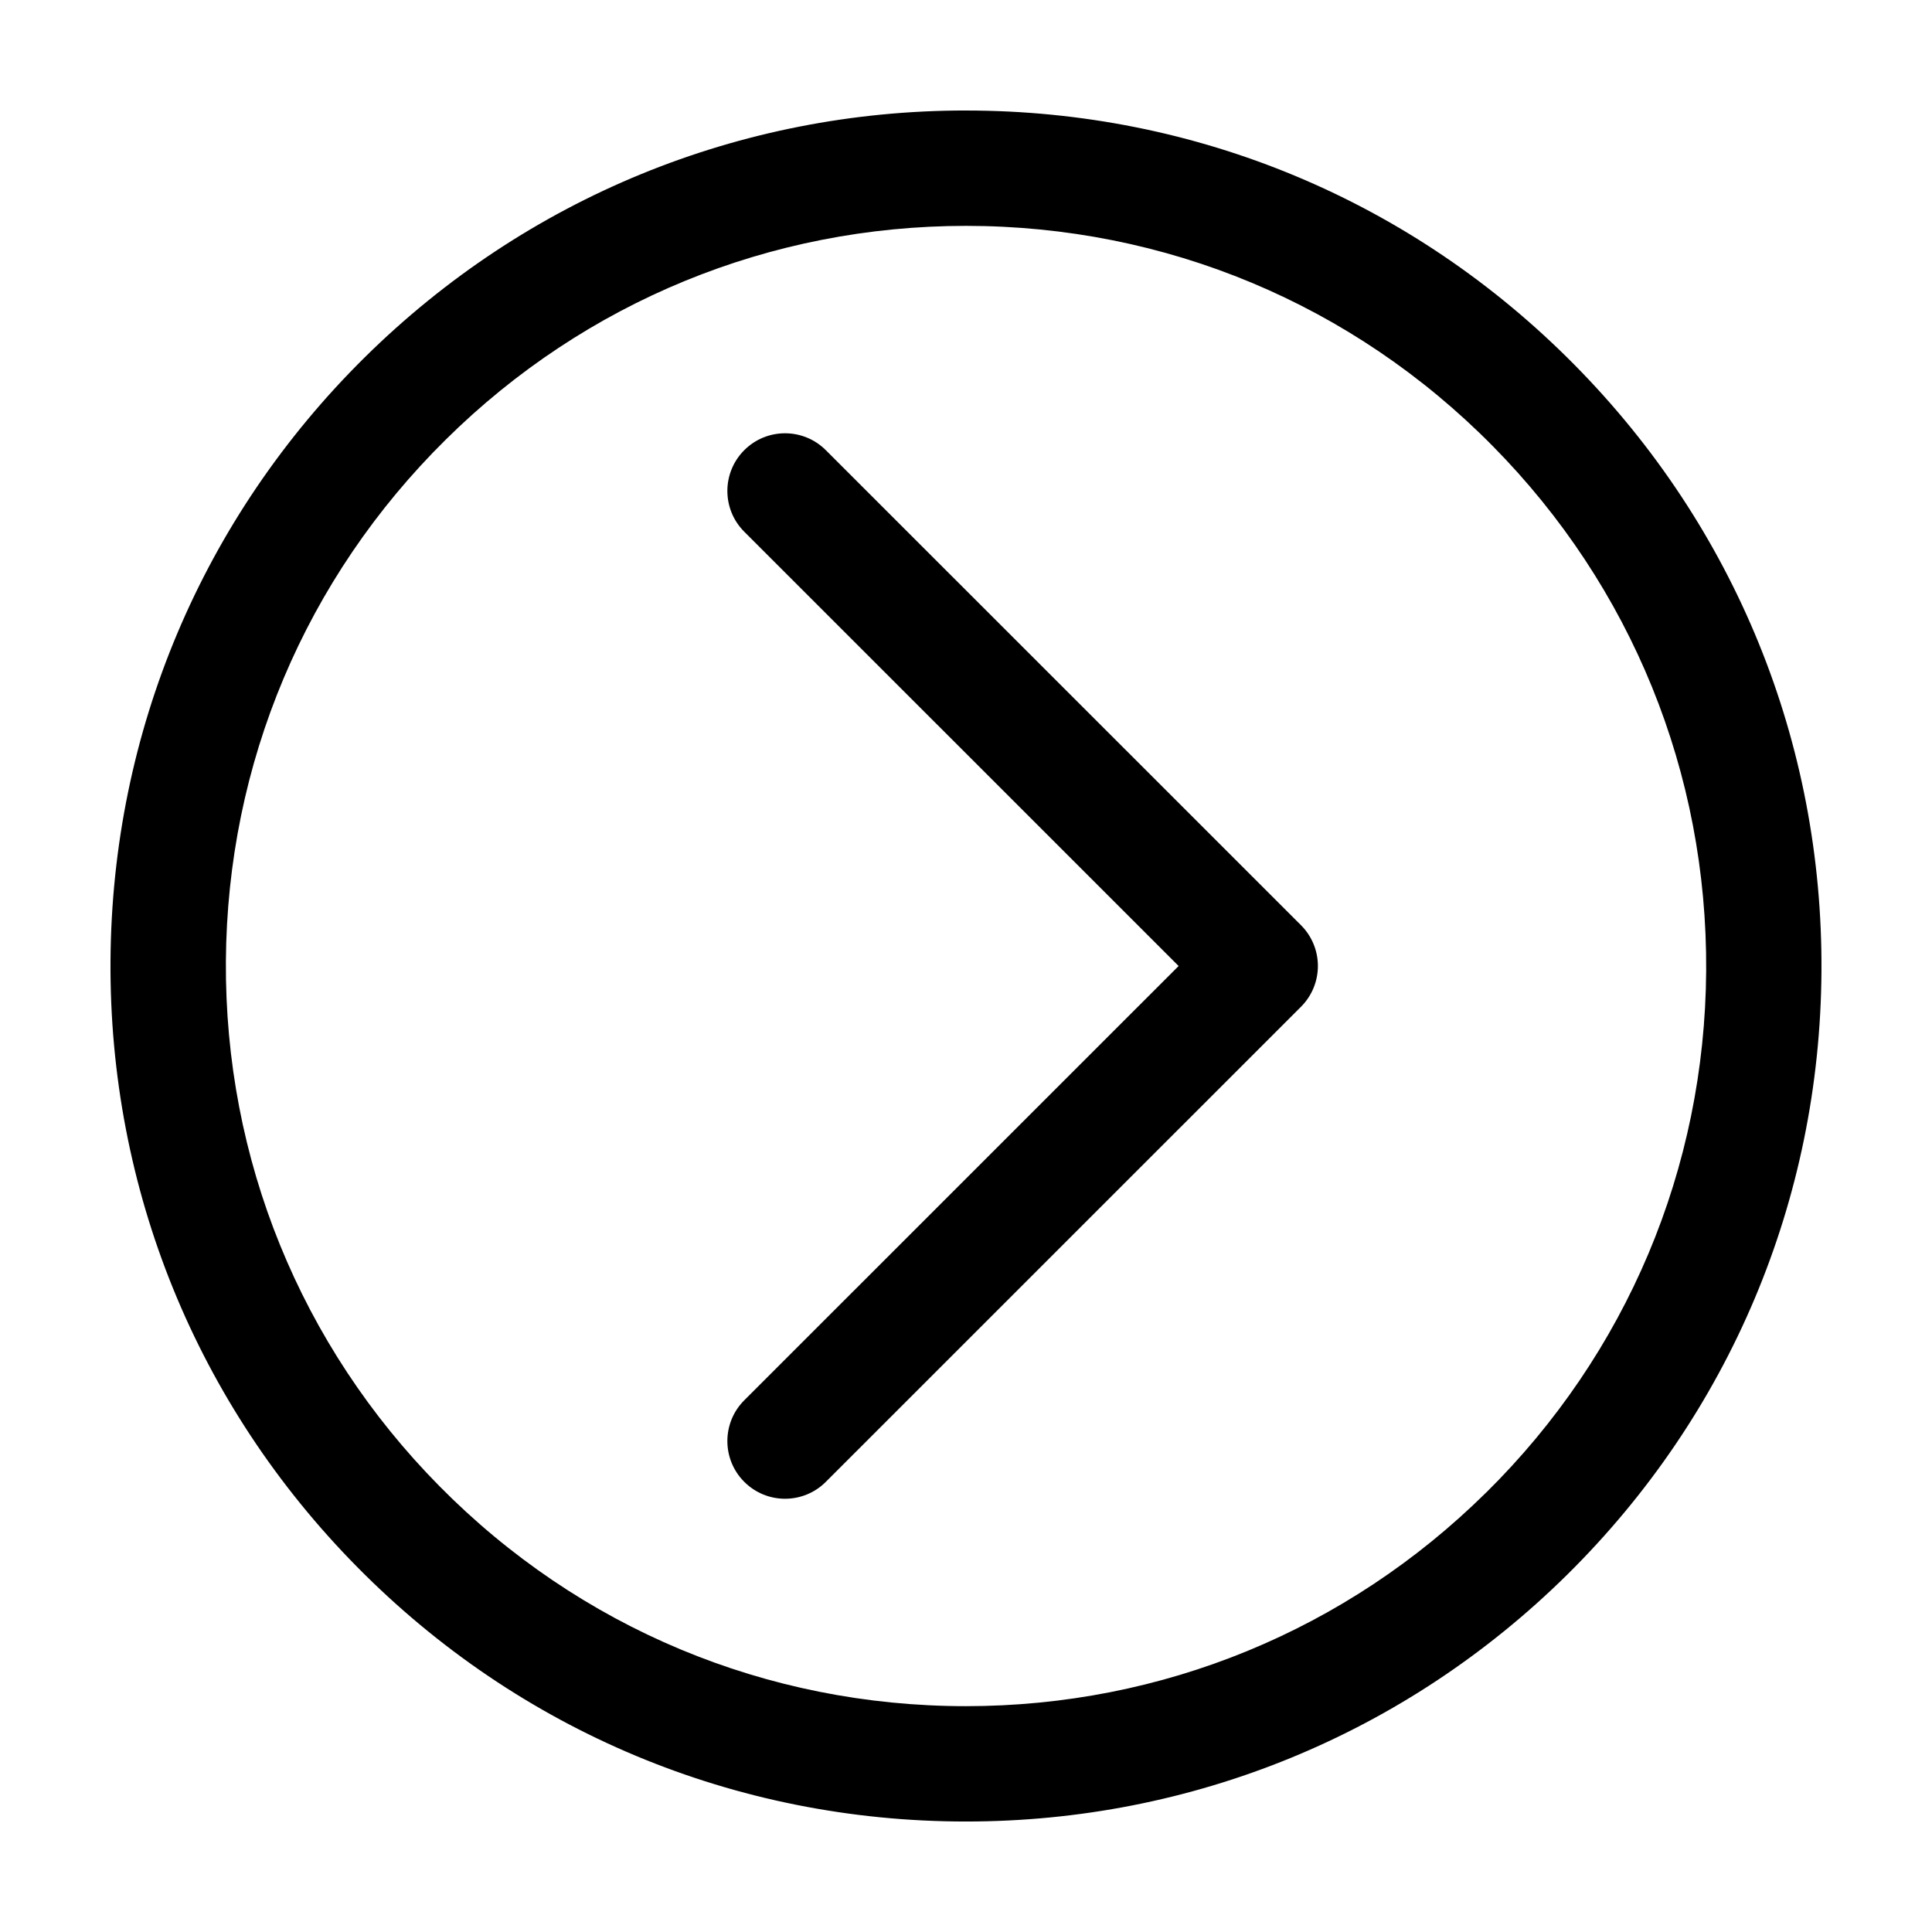 <?xml version="1.0" encoding="UTF-8"?>
<!-- Uploaded to: SVG Repo, www.svgrepo.com, Generator: SVG Repo Mixer Tools -->
<svg fill="#000000" width="800px" height="800px" version="1.1" viewBox="144 144 512 512" xmlns="http://www.w3.org/2000/svg">
 <g>
  <path d="m362.85 263.3c-5.969-5.969-15.645-5.969-21.613 0s-5.969 15.645 0 21.613l115.11 115.09-115.11 115.09c-5.969 5.969-5.969 15.645 0 21.613 2.988 2.988 6.898 4.481 10.809 4.481 3.91 0 7.82-1.492 10.809-4.481l125.92-125.9c2.867-2.867 4.481-6.746 4.481-10.809s-1.613-7.941-4.481-10.809z"/>
  <path d="m399.98 173.28c-60.004 0-116.57 23.227-159.29 65.391-43.078 42.559-67.02 99.352-67.406 159.91-0.387 60.555 22.836 117.64 65.406 160.72 42.926 43.48 100.21 67.418 161.29 67.418 60.035 0 116.6-23.227 159.32-65.391 43.074-42.551 67.016-99.332 67.406-159.88 0.387-60.555-22.836-117.64-65.406-160.72-42.93-43.484-100.21-67.441-161.32-67.441zm137.83 366.29c-36.953 36.496-85.883 56.582-137.83 56.582-52.84 0-102.42-20.715-139.55-58.332-36.809-37.273-56.895-86.66-56.566-139.05s21.043-101.53 58.332-138.33c36.926-36.496 85.883-56.582 137.8-56.582 52.871 0 102.45 20.715 139.59 58.348 36.809 37.273 56.895 86.66 56.566 139.05-0.332 52.395-21.051 101.51-58.332 138.32z"/>
 </g>
</svg>